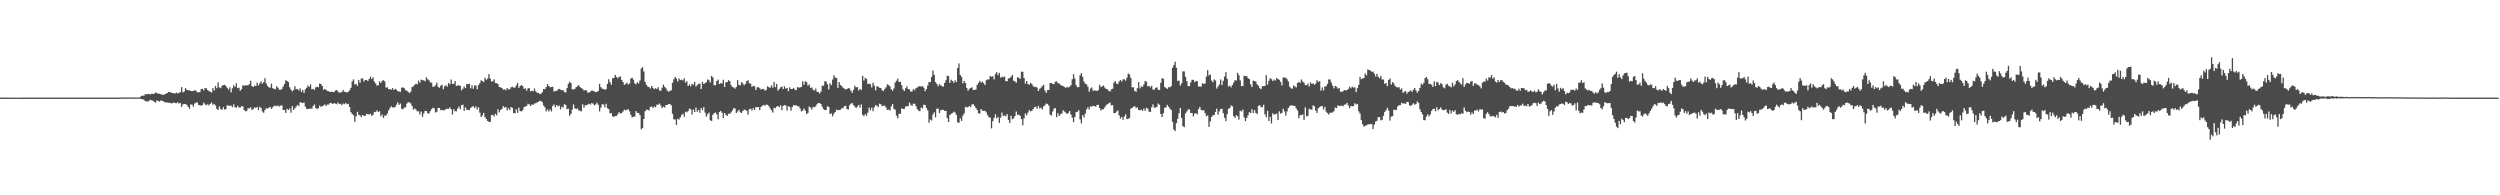 <svg xmlns="http://www.w3.org/2000/svg" width="1920" height="150"><path d="M0 74.981h1v1.000H0zM1 74.982h1v1.000H1zM2 74.980h1v1.000H2zM3 74.981h1v1.000H3zM4 74.981h1v1.000H4zM5 74.982h1v1.000H5zM6 74.976h1v1.000H6zM7 74.976h1v1.000H7zM8 74.961h1v1.000H8zM9 74.936h1v1.000H9zM10 74.998h1v1.000H10zM11 74.978h1v1.000H11zM12 74.984h1v1.000H12zM13 74.992h1v1.000H13zM14 74.990h1v1.000H14zM15 74.969h1v1.000H15zM16 74.968h1v1.000H16zM17 74.965h1v1.000H17zM18 74.971h1v1.000H18zM19 74.970h1v1.000H19zM20 74.977h1v1.000H20zM21 74.971h1v1.000H21zM22 74.968h1v1.000H22zM23 74.972h1v1.000H23zM24 74.966h1v1.000H24zM25 74.968h1v1.000H25zM26 74.962h1v1.000H26zM27 74.966h1v1.000H27zM28 74.974h1v1.000H28zM29 74.973h1v1.000H29zM30 74.974h1v1.000H30zM31 74.969h1v1.000H31zM32 74.966h1v1.000H32zM33 74.968h1v1.000H33zM34 74.966h1v1.000H34zM35 74.971h1v1.000H35zM36 74.963h1v1.000H36zM37 74.965h1v1.000H37zM38 74.965h1v1.000H38zM39 74.970h1v1.000H39zM40 74.970h1v1.000H40zM41 74.966h1v1.000H41zM42 74.966h1v1.000H42zM43 74.976h1v1.000H43zM44 74.962h1v1.000H44zM45 74.978h1v1.000H45zM46 74.968h1v1.000H46zM47 74.976h1v1.000H47zM48 74.972h1v1.000H48zM49 74.974h1v1.000H49zM50 74.980h1v1.000H50zM51 74.965h1v1.000H51zM52 74.973h1v1.000H52zM53 74.965h1v1.000H53zM54 74.970h1v1.000H54zM55 74.967h1v1.000H55zM56 74.966h1v1.000H56zM57 74.972h1v1.000H57zM58 74.969h1v1.000H58zM59 74.965h1v1.000H59zM60 74.969h1v1.000H60zM61 74.964h1v1.000H61zM62 74.967h1v1.000H62zM63 74.967h1v1.000H63zM64 74.968h1v1.000H64zM65 74.969h1v1.000H65zM66 74.974h1v1.000H66zM67 74.974h1v1.000H67zM68 74.965h1v1.000H68zM69 74.967h1v1.000H69zM70 74.967h1v1.000H70zM71 74.971h1v1.000H71zM72 74.968h1v1.000H72zM73 74.971h1v1.000H73zM74 74.969h1v1.000H74zM75 74.972h1v1.000H75zM76 74.969h1v1.000H76zM77 74.972h1v1.000H77zM78 74.967h1v1.000H78zM79 74.971h1v1.000H79zM80 74.968h1v1.000H80zM81 74.966h1v1.000H81zM82 74.971h1v1.000H82zM83 74.967h1v1.000H83zM84 74.967h1v1.000H84zM85 74.970h1v1.000H85zM86 74.969h1v1.000H86zM87 74.974h1v1.000H87zM88 74.965h1v1.000H88zM89 74.965h1v1.000H89zM90 74.969h1v1.000H90zM91 74.969h1v1.000H91zM92 74.968h1v1.000H92zM93 74.756h1v1.000H93zM94 74.870h1v1.000H94zM95 74.834h1v1.000H95zM96 74.885h1v1.000H96zM97 74.875h1v1.000H97zM98 74.818h1v1.000H98zM99 74.843h1v1.000H99zM100 74.843h1v1.000H100zM101 74.915h1v1.000H101zM102 74.831h1v1.000H102zM103 74.909h1v1.000H103zM104 74.889h1v1.000H104zM105 74.836h1v1.000H105zM106 74.954h1v1.000H106zM107 74.737h1v1.000H107zM108 73.749h1v2.459H108zM109 73.304h1v2.813H109zM110 73.551h1v3.024H110zM111 72.354h1v5.281H111zM112 72.494h1v5.320H112zM113 72.099h1v5.987H113zM114 72.153h1v5.187H114zM115 72.497h1v4.132H115zM116 71.970h1v5.070H116zM117 72.119h1v5.251H117zM118 71.941h1v6.279H118zM119 70.962h1v7.885H119zM120 71.597h1v5.514H120zM121 71.862h1v5.738H121zM122 71.996h1v6.007H122zM123 72.413h1v4.800H123zM124 72.597h1v4.794H124zM125 72.851h1v4.944H125zM126 72.447h1v6.157H126zM127 71.886h1v6.724H127zM128 71.358h1v7.429H128zM129 70.716h1v8.236H129zM130 70.764h1v8.075H130zM131 71.146h1v8.338H131zM132 71.351h1v7.831H132zM133 71.744h1v7.026H133zM134 71.754h1v7.395H134zM135 71.036h1v8.210H135zM136 71.855h1v6.688H136zM137 71.196h1v8.439H137zM138 70.801h1v8.269H138zM139 66.911h1v15.238H139zM140 70.905h1v9.251H140zM141 70.251h1v9.556H141zM142 67.675h1v12.168H142zM143 68.982h1v11.623H143zM144 69.361h1v12.700H144zM145 69.295h1v14.191H145zM146 69.893h1v10.329H146zM147 70.010h1v10.352H147zM148 69.862h1v12.080H148zM149 69.344h1v10.160H149zM150 69.623h1v9.260H150zM151 70.804h1v7.776H151zM152 70.881h1v9.701H152zM153 70.807h1v10.042H153zM154 68.456h1v12.751H154zM155 68.197h1v12.439H155zM156 69.405h1v9.413H156zM157 67.631h1v12.496H157zM158 67.838h1v13.000H158zM159 69.171h1v10.920H159zM160 69.956h1v11.045H160zM161 70.518h1v9.238H161zM162 71.006h1v7.701H162zM163 67.630h1v12.921H163zM164 69.475h1v10.327H164zM165 66.050h1v15.005H165zM166 67.761h1v15.828H166zM167 63.198h1v21.292H167zM168 66.998h1v14.729H168zM169 67.663h1v16.054H169zM170 65.863h1v18.512H170zM171 65.365h1v16.947H171zM172 65.078h1v19.107H172zM173 66.038h1v17.850H173zM174 67.421h1v13.416H174zM175 68.813h1v12.380H175zM176 67.014h1v14.255H176zM177 70.957h1v10.146H177zM178 67.809h1v14.461H178zM179 65.557h1v14.549H179zM180 66.776h1v15.604H180zM181 64.005h1v18.698H181zM182 67.684h1v13.589H182zM183 67.271h1v15.270H183zM184 69.664h1v12.957H184zM185 68.432h1v13.194H185zM186 65.532h1v16.195H186zM187 65.668h1v18.802H187zM188 65.632h1v19.890H188zM189 65.486h1v19.811H189zM190 65.530h1v17.622H190zM191 64.608h1v18.649H191zM192 61.985h1v20.454H192zM193 66.049h1v18.356H193zM194 66.819h1v16.941H194zM195 65.741h1v16.651H195zM196 66.034h1v16.920H196zM197 63.469h1v18.587H197zM198 65.608h1v18.987H198zM199 63.978h1v18.040H199zM200 62.573h1v20.367H200zM201 64.287h1v21.296H201zM202 63.090h1v23.538H202zM203 60.046h1v24.473H203zM204 64.039h1v19.034H204zM205 65.991h1v17.408H205zM206 67.083h1v15.640H206zM207 67.307h1v14.753H207zM208 64.259h1v19.390H208zM209 67.724h1v14.745H209zM210 68.246h1v13.080H210zM211 68.592h1v12.607H211zM212 66.371h1v15.232H212zM213 67.341h1v13.641H213zM214 68.910h1v12.882H214zM215 69.003h1v12.083H215zM216 68.366h1v12.620H216zM217 66.516h1v17.919H217zM218 64.473h1v20.043H218zM219 61.655h1v25.052H219zM220 62.265h1v21.352H220zM221 63.097h1v21.431H221zM222 67.024h1v16.225H222zM223 68.860h1v17.740H223zM224 70.189h1v11.318H224zM225 69.129h1v15.285H225zM226 66.201h1v16.998H226zM227 68.487h1v13.396H227zM228 68.313h1v12.246H228zM229 69.528h1v11.988H229zM230 67.881h1v10.578H230zM231 70.620h1v8.251H231zM232 69.108h1v10.057H232zM233 71.374h1v7.326H233zM234 68.680h1v13.183H234zM235 67.429h1v16.140H235zM236 65.704h1v18.052H236zM237 66.809h1v16.724H237zM238 64.822h1v18.494H238zM239 68.555h1v15.079H239zM240 68.257h1v13.132H240zM241 69.022h1v11.206H241zM242 67.096h1v15.782H242zM243 66.634h1v17.132H243zM244 67.035h1v16.020H244zM245 64.137h1v16.965H245zM246 64.560h1v17.490H246zM247 66.046h1v15.518H247zM248 68.963h1v12.078H248zM249 68.282h1v11.858H249zM250 69.027h1v12.305H250zM251 69.913h1v10.382H251zM252 70.054h1v10.218H252zM253 70.643h1v8.349H253zM254 70.436h1v8.815H254zM255 70.552h1v9.364H255zM256 70.807h1v8.371H256zM257 69.599h1v9.951H257zM258 69.162h1v10.902H258zM259 70.071h1v8.657H259zM260 71.224h1v8.791H260zM261 70.983h1v8.684H261zM262 70.742h1v10.050H262zM263 69.120h1v10.414H263zM264 70.432h1v9.669H264zM265 70.646h1v8.373H265zM266 71.112h1v8.938H266zM267 70.382h1v9.408H267zM268 69.434h1v12.765H268zM269 67.446h1v18.722H269zM270 62.529h1v24.986H270zM271 60.963h1v27.496H271zM272 64.850h1v28.667H272zM273 64.481h1v24.885H273zM274 65.925h1v19.919H274zM275 61.496h1v26.601H275zM276 63.528h1v25.079H276zM277 60.360h1v29.535H277zM278 60.149h1v28.172H278zM279 62.508h1v26.426H279zM280 61.422h1v27.737H280zM281 61.370h1v26.022H281zM282 62.284h1v25.466H282zM283 60.611h1v27.292H283zM284 58.898h1v28.512H284zM285 60.597h1v28.412H285zM286 59.466h1v28.684H286zM287 62.647h1v23.199H287zM288 64.078h1v21.985H288zM289 65.730h1v18.991H289zM290 65.410h1v20.581H290zM291 62.456h1v22.992H291zM292 63.763h1v25.628H292zM293 62.054h1v25.931H293zM294 61.576h1v28.980H294zM295 62.465h1v26.355H295zM296 67.312h1v21.491H296zM297 66.975h1v20.251H297zM298 68.495h1v16.287H298zM299 68.405h1v14.664H299zM300 68.924h1v12.718H300zM301 67.638h1v14.866H301zM302 69.190h1v13.396H302zM303 68.187h1v14.007H303zM304 68.846h1v11.531H304zM305 70.075h1v8.517H305zM306 70.209h1v10.352H306zM307 70.574h1v8.935H307zM308 67.354h1v16.213H308zM309 67.109h1v16.782H309zM310 67.704h1v14.818H310zM311 69.259h1v13.293H311zM312 69.634h1v9.945H312zM313 70.597h1v7.786H313zM314 71.545h1v7.171H314zM315 70.344h1v9.106H315zM316 66.847h1v14.608H316zM317 66.227h1v17.934H317zM318 65.071h1v18.224H318zM319 64.192h1v19.978H319zM320 64.839h1v20.698H320zM321 61.893h1v23.535H321zM322 63.475h1v24.481H322zM323 61.115h1v24.588H323zM324 61.576h1v28.192H324zM325 61.694h1v25.373H325zM326 62.400h1v22.757H326zM327 59.394h1v25.862H327zM328 60.945h1v26.040H328zM329 61.688h1v25.578H329zM330 63.280h1v22.063H330zM331 63.453h1v20.332H331zM332 66.670h1v16.064H332zM333 66.472h1v16.799H333zM334 65.431h1v21.006H334zM335 63.429h1v22.366H335zM336 66.706h1v16.196H336zM337 67.377h1v15.554H337zM338 65.892h1v18.803H338zM339 65.109h1v19.313H339zM340 68.500h1v16.347H340zM341 66.231h1v18.277H341zM342 65.433h1v18.395H342zM343 66.566h1v16.893H343zM344 63.700h1v19.985H344zM345 64.755h1v17.681H345zM346 61.077h1v22.853H346zM347 64.427h1v23.476H347zM348 64.348h1v19.591H348zM349 62.247h1v23.216H349zM350 66.025h1v19.473H350zM351 65.598h1v17.832H351zM352 65.544h1v16.197H352zM353 65.924h1v17.920H353zM354 69.316h1v11.547H354zM355 68.135h1v12.254H355zM356 66.462h1v18.660H356zM357 67.677h1v14.806H357zM358 64.597h1v19.732H358zM359 64.627h1v19.775H359zM360 64.326h1v20.323H360zM361 67.814h1v15.094H361zM362 65.536h1v16.503H362zM363 68.124h1v13.370H363zM364 65.566h1v17.470H364zM365 65.765h1v15.958H365zM366 68.573h1v15.555H366zM367 65.287h1v17.078H367zM368 63.961h1v22.593H368zM369 61.672h1v28.201H369zM370 62.275h1v26.426H370zM371 63.041h1v23.621H371zM372 59.711h1v30.207H372zM373 61.245h1v30.171H373zM374 60.369h1v32.508H374zM375 56.944h1v36.592H375zM376 60.304h1v33.428H376zM377 62.691h1v25.777H377zM378 62.356h1v25.870H378zM379 60.928h1v28.595H379zM380 63.743h1v23.648H380zM381 63.857h1v24.722H381zM382 64.603h1v19.325H382zM383 66.828h1v19.485H383zM384 67.087h1v17.418H384zM385 67.625h1v16.037H385zM386 68.793h1v12.786H386zM387 68.489h1v14.157H387zM388 69.329h1v12.808H388zM389 67.589h1v17.209H389zM390 68.657h1v14.445H390zM391 68.530h1v15.994H391zM392 67.064h1v15.101H392zM393 66.621h1v16.259H393zM394 67.318h1v19.554H394zM395 67.294h1v19.762H395zM396 65.622h1v18.293H396zM397 63.625h1v23.071H397zM398 67.471h1v15.224H398zM399 66.052h1v19.324H399zM400 65.320h1v20.307H400zM401 66.137h1v18.557H401zM402 68.254h1v14.113H402zM403 67.842h1v13.919H403zM404 69.557h1v11.837H404zM405 67.823h1v11.842H405zM406 67.679h1v12.510H406zM407 70.146h1v11.371H407zM408 69.697h1v10.409H408zM409 70.083h1v10.524H409zM410 67.934h1v11.601H410zM411 70.108h1v9.190H411zM412 71.245h1v7.472H412zM413 71.363h1v6.808H413zM414 72.193h1v5.273H414zM415 71.964h1v5.697H415zM416 70.794h1v7.681H416zM417 68.310h1v12.814H417zM418 68.492h1v13.867H418zM419 66.941h1v18.624H419zM420 64.632h1v19.425H420zM421 66.035h1v19.575H421zM422 67.030h1v17.014H422zM423 66.798h1v18.822H423zM424 66.621h1v14.743H424zM425 70.359h1v9.848H425zM426 69.731h1v12.607H426zM427 69.950h1v10.734H427zM428 68.725h1v12.924H428zM429 68.250h1v12.811H429zM430 68.883h1v15.113H430zM431 69.286h1v12.642H431zM432 69.198h1v13.441H432zM433 70.625h1v9.367H433zM434 71.061h1v9.607H434zM435 67.657h1v16.148H435zM436 64.321h1v19.158H436zM437 62.743h1v26.210H437zM438 63.856h1v23.525H438zM439 68.522h1v15.641H439zM440 68.771h1v11.465H440zM441 68.193h1v14.970H441zM442 66.908h1v16.925H442zM443 66.195h1v17.014H443zM444 65.308h1v19.550H444zM445 66.865h1v18.105H445zM446 67.610h1v17.955H446zM447 68.284h1v11.792H447zM448 69.587h1v13.039H448zM449 69.060h1v11.795H449zM450 69.535h1v11.297H450zM451 71.238h1v8.966H451zM452 70.962h1v8.694H452zM453 70.282h1v10.059H453zM454 69.526h1v9.591H454zM455 69.647h1v10.037H455zM456 70.295h1v10.578H456zM457 70.765h1v9.427H457zM458 70.508h1v8.381H458zM459 69.848h1v10.648H459zM460 64.337h1v21.286H460zM461 66.927h1v15.757H461zM462 68.030h1v11.971H462zM463 68.378h1v11.909H463zM464 68.840h1v13.601H464zM465 68.563h1v11.090H465zM466 64.461h1v18.646H466zM467 60.835h1v22.928H467zM468 63.131h1v24.073H468zM469 65.029h1v21.686H469zM470 60.139h1v29.262H470zM471 59.810h1v29.983H471zM472 57.550h1v31.547H472zM473 59.127h1v29.909H473zM474 60.145h1v27.519H474zM475 58.891h1v27.301H475zM476 58.839h1v28.319H476zM477 61.433h1v25.502H477zM478 63.030h1v22.632H478zM479 65.114h1v19.111H479zM480 64.552h1v20.227H480zM481 63.462h1v20.778H481zM482 64.927h1v18.977H482zM483 64.112h1v21.371H483zM484 60.282h1v27.975H484zM485 59.651h1v30.511H485zM486 61.110h1v28.510H486zM487 63.977h1v25.513H487zM488 64.749h1v20.624H488zM489 63.151h1v23.552H489zM490 64.100h1v22.660H490zM491 61.792h1v26.608H491zM492 52.649h1v46.656H492zM493 51.620h1v46.755H493zM494 54.912h1v36.489H494zM495 62.959h1v22.493H495zM496 65.165h1v18.999H496zM497 66.447h1v17.882H497zM498 66.876h1v17.939H498zM499 67.923h1v14.218H499zM500 65.991h1v15.808H500zM501 67.455h1v15.624H501zM502 68.494h1v13.237H502zM503 67.715h1v14.732H503zM504 68.342h1v11.967H504zM505 66.966h1v13.498H505zM506 69.491h1v10.047H506zM507 69.679h1v11.356H507zM508 67.356h1v15.690H508zM509 64.989h1v16.932H509zM510 66.680h1v15.837H510zM511 67.907h1v12.698H511zM512 69.511h1v11.118H512zM513 70.579h1v9.285H513zM514 69.715h1v10.075H514zM515 69.371h1v11.524H515zM516 63.536h1v23.908H516zM517 60.863h1v30.764H517zM518 59.158h1v32.615H518zM519 60.373h1v35.525H519zM520 62.621h1v28.496H520zM521 60.185h1v31.662H521zM522 61.485h1v28.649H522zM523 61.155h1v27.038H523zM524 61.735h1v25.630H524zM525 60.182h1v29.509H525zM526 63.410h1v22.407H526zM527 62.347h1v23.992H527zM528 66.025h1v19.283H528zM529 64.758h1v18.626H529zM530 66.265h1v17.718H530zM531 64.319h1v23.624H531zM532 65.130h1v18.969H532zM533 62.929h1v23.160H533zM534 66.472h1v16.148H534zM535 65.378h1v20.413H535zM536 64.371h1v20.002H536zM537 64.182h1v22.442H537zM538 68.366h1v14.601H538zM539 62.907h1v21.581H539zM540 64.532h1v17.748H540zM541 63.896h1v22.589H541zM542 63.061h1v26.563H542zM543 60.967h1v26.776H543zM544 61.654h1v24.814H544zM545 63.370h1v28.985H545zM546 58.317h1v34.615H546zM547 59.453h1v28.662H547zM548 65.476h1v21.487H548zM549 65.423h1v20.957H549zM550 62.238h1v25.619H550zM551 61.110h1v30.499H551zM552 64.556h1v21.565H552zM553 63.933h1v21.239H553zM554 64.026h1v22.529H554zM555 61.258h1v29.305H555zM556 66.768h1v20.010H556zM557 63.126h1v25.085H557zM558 63.081h1v26.031H558zM559 61.558h1v25.769H559zM560 62.340h1v25.061H560zM561 65.427h1v20.918H561zM562 66.765h1v18.122H562zM563 67.151h1v15.908H563zM564 68.065h1v15.265H564zM565 66.762h1v20.035H565zM566 61.530h1v24.110H566zM567 65.249h1v19.109H567zM568 65.521h1v20.720H568zM569 63.126h1v23.643H569zM570 64.026h1v21.204H570zM571 65.465h1v18.690H571zM572 64.419h1v20.010H572zM573 62.316h1v22.784H573zM574 61.667h1v26.293H574zM575 63.891h1v19.952H575zM576 64.281h1v19.244H576zM577 66.691h1v18.210H577zM578 65.827h1v17.252H578zM579 66.259h1v18.187H579zM580 69.130h1v13.158H580zM581 67.103h1v15.267H581zM582 66.940h1v15.225H582zM583 67.767h1v16.852H583zM584 68.774h1v13.332H584zM585 68.324h1v12.901H585zM586 68.309h1v12.222H586zM587 69.705h1v11.554H587zM588 68.994h1v11.268H588zM589 66.328h1v14.219H589zM590 66.945h1v14.595H590zM591 67.406h1v15.828H591zM592 65.583h1v19.094H592zM593 67.288h1v19.162H593zM594 63.001h1v19.756H594zM595 66.911h1v16.245H595zM596 64.478h1v17.431H596zM597 69.609h1v11.783H597zM598 68.336h1v13.965H598zM599 67.074h1v13.841H599zM600 66.470h1v18.094H600zM601 68.414h1v12.942H601zM602 66.310h1v14.313H602zM603 68.022h1v13.065H603zM604 67.562h1v17.348H604zM605 69.974h1v11.577H605zM606 67.084h1v15.054H606zM607 68.327h1v16.710H607zM608 68.364h1v13.860H608zM609 67.472h1v13.202H609zM610 68.823h1v12.151H610zM611 69.206h1v11.628H611zM612 66.854h1v14.690H612zM613 67.387h1v14.317H613zM614 67.031h1v16.322H614zM615 66.799h1v18.788H615zM616 62.444h1v22.501H616zM617 65.090h1v18.281H617zM618 62.414h1v22.602H618zM619 63.030h1v24.635H619zM620 65.767h1v20.910H620zM621 64.848h1v16.918H621zM622 67.424h1v15.213H622zM623 67.124h1v17.035H623zM624 68.927h1v13.222H624zM625 69.504h1v12.947H625zM626 68.028h1v13.563H626zM627 70.446h1v9.593H627zM628 70.658h1v8.415H628zM629 71.815h1v7.356H629zM630 70.266h1v9.645H630zM631 65.880h1v16.163H631zM632 65.799h1v18.016H632zM633 62.381h1v22.180H633zM634 62.656h1v21.830H634zM635 64.689h1v16.965H635zM636 68.742h1v13.394H636zM637 63.908h1v23.654H637zM638 65.383h1v21.688H638zM639 61.083h1v28.270H639zM640 57.830h1v29.443H640zM641 59.539h1v26.444H641zM642 60.028h1v24.189H642zM643 67.474h1v17.192H643zM644 63.027h1v21.468H644zM645 65.214h1v19.066H645zM646 66.130h1v16.973H646zM647 67.365h1v15.754H647zM648 68.036h1v13.579H648zM649 68.678h1v12.564H649zM650 68.355h1v15.390H650zM651 67.635h1v16.552H651zM652 68.010h1v12.870H652zM653 69.642h1v10.050H653zM654 71.280h1v7.757H654zM655 69.027h1v11.665H655zM656 65.915h1v15.965H656zM657 67.137h1v15.911H657zM658 66.922h1v14.902H658zM659 69.479h1v11.117H659zM660 68.258h1v14.424H660zM661 69.058h1v11.124H661zM662 58.180h1v29.983H662zM663 61.842h1v27.387H663zM664 59.768h1v27.884H664zM665 60.626h1v28.306H665zM666 64.585h1v21.901H666zM667 64.213h1v18.421H667zM668 64.783h1v19.924H668zM669 67.192h1v15.487H669zM670 63.549h1v21.858H670zM671 65.741h1v16.625H671zM672 69.366h1v11.264H672zM673 66.226h1v15.015H673zM674 66.547h1v15.719H674zM675 67.436h1v12.173H675zM676 67.611h1v12.525H676zM677 69.293h1v12.280H677zM678 70.005h1v11.152H678zM679 68.245h1v12.972H679zM680 67.059h1v15.512H680zM681 64.749h1v19.722H681zM682 65.352h1v18.789H682zM683 66.317h1v18.615H683zM684 68.566h1v13.201H684zM685 69.691h1v10.235H685zM686 67.929h1v15.578H686zM687 63.429h1v20.875H687zM688 61.981h1v26.846H688zM689 60.328h1v30.485H689zM690 62.969h1v24.440H690zM691 62.876h1v24.494H691zM692 65.398h1v17.838H692zM693 68.561h1v15.127H693zM694 69.888h1v13.767H694zM695 67.782h1v14.101H695zM696 66.342h1v15.242H696zM697 68.380h1v13.078H697zM698 68.726h1v10.134H698zM699 70.376h1v10.122H699zM700 70.172h1v11.200H700zM701 68.422h1v11.143H701zM702 69.304h1v10.408H702zM703 67.739h1v13.811H703zM704 67.106h1v16.737H704zM705 66.357h1v18.600H705zM706 66.138h1v19.269H706zM707 66.632h1v15.930H707zM708 66.064h1v17.179H708zM709 67.328h1v13.037H709zM710 70.039h1v10.627H710zM711 68.396h1v14.534H711zM712 65.581h1v19.152H712zM713 62.927h1v31.345H713zM714 63.088h1v28.739H714zM715 59.052h1v33.511H715zM716 54.151h1v33.798H716zM717 57.427h1v28.816H717zM718 63.023h1v27.116H718zM719 64.365h1v19.200H719zM720 66.183h1v17.145H720zM721 64.707h1v22.179H721zM722 65.507h1v19.243H722zM723 66.228h1v18.102H723zM724 66.508h1v17.880H724zM725 63.668h1v21.534H725zM726 61.568h1v23.583H726zM727 58.105h1v32.598H727zM728 58.473h1v35.225H728zM729 63.677h1v24.703H729zM730 61.201h1v26.186H730zM731 62.133h1v24.765H731zM732 63.576h1v22.182H732zM733 61.766h1v24.648H733zM734 63.064h1v25.195H734zM735 52.273h1v41.742H735zM736 48.737h1v45.558H736zM737 57.625h1v33.236H737zM738 58.961h1v33.915H738zM739 64.046h1v24.731H739zM740 62.144h1v24.970H740zM741 63.761h1v18.281H741zM742 67.492h1v15.035H742zM743 69.631h1v12.617H743zM744 68.187h1v13.208H744zM745 67.529h1v14.758H745zM746 67.018h1v13.158H746zM747 69.075h1v10.926H747zM748 69.005h1v12.418H748zM749 68.722h1v14.261H749zM750 65.082h1v19.315H750zM751 63.587h1v23.446H751zM752 62.044h1v25.216H752zM753 63.486h1v20.278H753zM754 62.654h1v22.368H754zM755 63.792h1v21.375H755zM756 65.334h1v19.755H756zM757 61.618h1v24.683H757zM758 61.054h1v27.397H758zM759 60.997h1v29.040H759zM760 58.295h1v32.025H760zM761 59.002h1v39.628H761zM762 58.511h1v34.565H762zM763 61.002h1v29.457H763zM764 56.756h1v31.062H764zM765 55.337h1v35.653H765zM766 57.774h1v32.035H766zM767 55.926h1v38.457H767zM768 59.646h1v30.793H768zM769 58.886h1v27.617H769zM770 59.282h1v29.845H770zM771 58.773h1v29.832H771zM772 62.326h1v26.972H772zM773 62.369h1v25.302H773zM774 60.233h1v31.896H774zM775 60.028h1v34.475H775zM776 58.925h1v29.964H776zM777 57.564h1v34.047H777zM778 61.935h1v28.960H778zM779 62.535h1v26.569H779zM780 63.520h1v22.156H780zM781 59.365h1v28.910H781zM782 59.684h1v28.273H782zM783 60.576h1v28.410H783zM784 55.021h1v36.494H784zM785 55.168h1v41.049H785zM786 59.904h1v30.931H786zM787 64.187h1v23.018H787zM788 62.193h1v26.332H788zM789 64.541h1v21.950H789zM790 65.097h1v19.463H790zM791 63.587h1v21.933H791zM792 64.500h1v20.670H792zM793 66.164h1v17.584H793zM794 66.897h1v15.493H794zM795 66.583h1v15.368H795zM796 67.253h1v16.275H796zM797 69.876h1v11.443H797zM798 68.196h1v15.029H798zM799 67.379h1v15.299H799zM800 66.135h1v17.941H800zM801 65.129h1v16.635H801zM802 69.553h1v11.331H802zM803 71.316h1v8.177H803zM804 69.254h1v10.560H804zM805 69.082h1v12.053H805zM806 63.783h1v24.223H806zM807 63.677h1v25.127H807zM808 64.533h1v21.122H808zM809 64.610h1v18.921H809zM810 62.734h1v20.206H810zM811 62.501h1v27.511H811zM812 63.900h1v23.023H812zM813 64.162h1v24.921H813zM814 65.081h1v22.680H814zM815 65.775h1v21.442H815zM816 66.097h1v18.522H816zM817 66.709h1v18.997H817zM818 67.519h1v18.960H818zM819 66.615h1v20.995H819zM820 67.236h1v19.519H820zM821 66.522h1v18.759H821zM822 65.441h1v22.548H822zM823 60.876h1v29.515H823zM824 56.971h1v36.840H824zM825 60.386h1v29.453H825zM826 65.440h1v20.677H826zM827 67.019h1v18.853H827zM828 66.875h1v17.726H828zM829 57.866h1v33.840H829zM830 56.144h1v38.607H830zM831 58.984h1v29.514H831zM832 62.617h1v27.628H832zM833 64.242h1v23.089H833zM834 64.825h1v19.234H834zM835 66.538h1v15.837H835zM836 70.400h1v13.699H836zM837 68.028h1v13.709H837zM838 67.133h1v14.811H838zM839 69.624h1v11.641H839zM840 69.402h1v12.053H840zM841 69.565h1v12.411H841zM842 69.901h1v10.783H842zM843 69.235h1v11.201H843zM844 65.091h1v17.891H844zM845 66.930h1v17.890H845zM846 66.281h1v17.704H846zM847 65.661h1v18.260H847zM848 67.261h1v15.155H848zM849 68.284h1v12.593H849zM850 68.625h1v11.324H850zM851 69.699h1v9.747H851zM852 70.310h1v8.394H852zM853 68.660h1v12.273H853zM854 68.128h1v12.596H854zM855 63.509h1v23.334H855zM856 62.283h1v24.503H856zM857 64.211h1v21.536H857zM858 64.624h1v20.166H858zM859 62.612h1v25.952H859zM860 61.434h1v29.635H860zM861 62.652h1v27.143H861zM862 60.867h1v31.203H862zM863 60.918h1v28.622H863zM864 61.972h1v25.864H864zM865 59.667h1v31.849H865zM866 56.360h1v34.954H866zM867 57.243h1v33.305H867zM868 59.977h1v23.497H868zM869 67.073h1v15.795H869zM870 67.044h1v14.952H870zM871 69.796h1v11.784H871zM872 70.480h1v12.605H872zM873 67.732h1v14.673H873zM874 63.020h1v21.432H874zM875 67.889h1v16.788H875zM876 66.343h1v17.902H876zM877 66.702h1v18.378H877zM878 64.868h1v18.504H878zM879 62.180h1v22.979H879zM880 62.832h1v19.944H880zM881 66.338h1v17.172H881zM882 65.938h1v19.796H882zM883 67.146h1v18.872H883zM884 65.913h1v16.496H884zM885 68.734h1v11.466H885zM886 68.924h1v13.879H886zM887 67.515h1v14.965H887zM888 67.022h1v15.096H888zM889 68.807h1v10.728H889zM890 69.133h1v11.365H890zM891 63.603h1v23.943H891zM892 60.074h1v29.815H892zM893 60.471h1v26.575H893zM894 66.786h1v15.939H894zM895 67.478h1v15.006H895zM896 68.293h1v12.229H896zM897 66.993h1v14.959H897zM898 67.005h1v16.340H898zM899 66.211h1v18.279H899zM900 52.107h1v41.393H900zM901 50.042h1v49.340H901zM902 47.431h1v53.253H902zM903 52.041h1v42.459H903zM904 62.329h1v28.948H904zM905 61.840h1v25.150H905zM906 65.691h1v17.177H906zM907 63.974h1v26.543H907zM908 54.815h1v42.135H908zM909 54.825h1v42.820H909zM910 58.980h1v28.159H910zM911 62.372h1v23.291H911zM912 66.040h1v18.149H912zM913 66.192h1v17.849H913zM914 63.281h1v23.513H914zM915 61.291h1v25.464H915zM916 61.284h1v28.155H916zM917 63.085h1v24.194H917zM918 62.122h1v24.775H918zM919 62.393h1v25.475H919zM920 66.391h1v17.410H920zM921 66.440h1v15.661H921zM922 66.530h1v17.919H922zM923 63.893h1v20.956H923zM924 64.551h1v20.094H924zM925 64.035h1v22.825H925zM926 58.803h1v30.438H926zM927 53.874h1v34.754H927zM928 57.955h1v39.482H928zM929 57.207h1v36.063H929zM930 61.807h1v28.043H930zM931 63.254h1v25.232H931zM932 60.965h1v27.499H932zM933 61.801h1v24.126H933zM934 67.977h1v15.502H934zM935 66.355h1v21.786H935zM936 64.864h1v20.594H936zM937 61.046h1v22.596H937zM938 65.329h1v18.226H938zM939 62.060h1v24.806H939zM940 58.827h1v31.586H940zM941 55.424h1v37.598H941zM942 60.609h1v27.111H942zM943 66.514h1v17.058H943zM944 65.662h1v17.371H944zM945 67.051h1v14.006H945zM946 65.396h1v16.269H946zM947 63.356h1v25.822H947zM948 61.560h1v29.035H948zM949 61.849h1v26.698H949zM950 55.916h1v33.373H950zM951 57.805h1v34.069H951zM952 61.679h1v23.326H952zM953 66.058h1v19.556H953zM954 66.095h1v18.062H954zM955 58.124h1v32.019H955zM956 58.469h1v34.540H956zM957 58.402h1v32.206H957zM958 60.017h1v28.589H958zM959 60.717h1v25.452H959zM960 64.691h1v22.152H960zM961 66.823h1v17.043H961zM962 61.851h1v24.937H962zM963 62.243h1v22.299H963zM964 62.609h1v24.125H964zM965 64.761h1v22.849H965zM966 65.828h1v15.571H966zM967 67.641h1v13.124H967zM968 68.484h1v13.712H968zM969 66.304h1v16.102H969zM970 66.116h1v14.365H970zM971 66.064h1v21.778H971zM972 57.728h1v32.346H972zM973 64.988h1v20.138H973zM974 62.065h1v30.832H974zM975 60.055h1v29.678H975zM976 60.816h1v33.974H976zM977 62.259h1v24.762H977zM978 61.057h1v26.998H978zM979 61.871h1v25.770H979zM980 59.840h1v27.474H980zM981 60.755h1v31.471H981zM982 61.304h1v24.198H982zM983 62.887h1v24.434H983zM984 65.540h1v21.208H984zM985 59.553h1v24.027H985zM986 59.585h1v25.989H986zM987 59.716h1v29.079H987zM988 60.890h1v24.661H988zM989 62.582h1v20.374H989zM990 66.573h1v14.999H990zM991 67.846h1v12.940H991zM992 68.072h1v12.936H992zM993 65.657h1v15.587H993zM994 66.406h1v15.056H994zM995 67.191h1v16.064H995zM996 63.729h1v21.156H996zM997 62.875h1v27.996H997zM998 63.622h1v24.885H998zM999 61.035h1v27.444H999zM1000 62.598h1v25.272H1000zM1001 63.429h1v28.634H1001zM1002 65.317h1v17.134H1002zM1003 65.559h1v23.847H1003zM1004 64.160h1v24.700H1004zM1005 66.388h1v17.157H1005zM1006 63.293h1v20.801H1006zM1007 64.529h1v19.704H1007zM1008 63.970h1v16.879H1008zM1009 65.073h1v16.654H1009zM1010 64.177h1v20.693H1010zM1011 61.606h1v25.131H1011zM1012 62.855h1v20.199H1012zM1013 62.339h1v19.876H1013zM1014 69.613h1v11.904H1014zM1015 67.181h1v14.315H1015zM1016 69.463h1v14.681H1016zM1017 66.469h1v15.587H1017zM1018 66.220h1v19.527H1018zM1019 64.403h1v22.529H1019zM1020 61.052h1v26.919H1020zM1021 61.006h1v25.523H1021zM1022 63.449h1v23.174H1022zM1023 65.791h1v20.486H1023zM1024 67.836h1v17.530H1024zM1025 66.019h1v16.588H1025zM1026 66.566h1v16.407H1026zM1027 68.170h1v12.708H1027zM1028 67.469h1v14.065H1028zM1029 70.348h1v10.918H1029zM1030 70.564h1v10.562H1030zM1031 70.025h1v11.610H1031zM1032 69.049h1v11.286H1032zM1033 69.527h1v10.698H1033zM1034 69.143h1v9.880H1034zM1035 68.251h1v12.728H1035zM1036 66.680h1v16.423H1036zM1037 67.844h1v13.538H1037zM1038 66.398h1v15.193H1038zM1039 67.358h1v14.154H1039zM1040 66.929h1v12.380H1040zM1041 70.688h1v9.646H1041zM1042 67.758h1v11.999H1042zM1043 65.189h1v20.362H1043zM1044 59.033h1v28.167H1044zM1045 60.819h1v31.456H1045zM1046 60.285h1v35.200H1046zM1047 59.980h1v37.365H1047zM1048 56.399h1v40.131H1048zM1049 57.915h1v38.387H1049zM1050 53.348h1v42.265H1050zM1051 53.751h1v41.612H1051zM1052 54.290h1v41.040H1052zM1053 55.101h1v40.176H1053zM1054 54.991h1v44.095H1054zM1055 56.565h1v39.141H1055zM1056 58.658h1v34.665H1056zM1057 56.682h1v36.099H1057zM1058 58.958h1v31.010H1058zM1059 60.033h1v29.852H1059zM1060 58.190h1v34.272H1060zM1061 61.009h1v31.065H1061zM1062 61.069h1v27.853H1062zM1063 64.426h1v21.477H1063zM1064 63.729h1v20.948H1064zM1065 66.153h1v16.661H1065zM1066 61.354h1v23.587H1066zM1067 60.191h1v32.451H1067zM1068 64.992h1v24.491H1068zM1069 63.071h1v26.189H1069zM1070 64.055h1v20.181H1070zM1071 66.000h1v18.587H1071zM1072 66.921h1v17.345H1072zM1073 67.162h1v14.449H1073zM1074 66.951h1v13.770H1074zM1075 68.808h1v11.940H1075zM1076 67.906h1v10.998H1076zM1077 71.312h1v8.255H1077zM1078 70.340h1v9.033H1078zM1079 70.028h1v9.767H1079zM1080 71.949h1v6.279H1080zM1081 70.602h1v7.771H1081zM1082 70.141h1v10.736H1082zM1083 69.371h1v12.043H1083zM1084 70.578h1v9.861H1084zM1085 68.922h1v10.378H1085zM1086 67.574h1v12.879H1086zM1087 69.491h1v10.334H1087zM1088 71.214h1v6.735H1088zM1089 69.814h1v9.132H1089zM1090 67.518h1v16.344H1090zM1091 64.200h1v21.812H1091zM1092 65.131h1v22.682H1092zM1093 63.527h1v28.711H1093zM1094 59.943h1v32.428H1094zM1095 59.152h1v30.349H1095zM1096 60.852h1v26.950H1096zM1097 64.461h1v24.984H1097zM1098 64.463h1v23.473H1098zM1099 65.074h1v20.095H1099zM1100 66.776h1v16.970H1100zM1101 62.490h1v21.035H1101zM1102 66.171h1v19.212H1102zM1103 62.755h1v19.629H1103zM1104 63.464h1v21.186H1104zM1105 65.389h1v18.370H1105zM1106 63.808h1v18.746H1106zM1107 64.721h1v19.492H1107zM1108 67.077h1v17.603H1108zM1109 67.847h1v16.679H1109zM1110 65.043h1v18.813H1110zM1111 64.309h1v22.179H1111zM1112 65.856h1v21.640H1112zM1113 66.287h1v18.143H1113zM1114 67.104h1v20.019H1114zM1115 63.423h1v21.570H1115zM1116 66.324h1v19.595H1116zM1117 64.851h1v19.800H1117zM1118 62.186h1v25.646H1118zM1119 61.496h1v26.625H1119zM1120 62.828h1v24.646H1120zM1121 64.025h1v23.900H1121zM1122 64.896h1v21.991H1122zM1123 59.990h1v27.462H1123zM1124 66.716h1v15.813H1124zM1125 64.817h1v20.334H1125zM1126 63.642h1v22.529H1126zM1127 63.749h1v21.942H1127zM1128 64.405h1v21.591H1128zM1129 62.700h1v25.373H1129zM1130 62.155h1v24.192H1130zM1131 65.919h1v21.679H1131zM1132 63.989h1v20.930H1132zM1133 64.100h1v20.787H1133zM1134 64.956h1v19.215H1134zM1135 65.423h1v20.173H1135zM1136 66.243h1v17.705H1136zM1137 67.910h1v16.211H1137zM1138 63.527h1v20.519H1138zM1139 62.656h1v28.098H1139zM1140 62.659h1v28.492H1140zM1141 60.302h1v27.072H1141zM1142 61.860h1v24.309H1142zM1143 59.322h1v28.337H1143zM1144 59.696h1v29.649H1144zM1145 57.623h1v31.707H1145zM1146 60.419h1v28.543H1146zM1147 59.391h1v30.044H1147zM1148 62.615h1v27.474H1148zM1149 63.393h1v24.785H1149zM1150 61.450h1v28.987H1150zM1151 62.984h1v23.065H1151zM1152 61.570h1v24.104H1152zM1153 61.583h1v24.864H1153zM1154 62.840h1v23.186H1154zM1155 63.581h1v23.655H1155zM1156 64.900h1v21.875H1156zM1157 65.169h1v19.539H1157zM1158 65.623h1v17.870H1158zM1159 66.804h1v14.801H1159zM1160 67.904h1v13.501H1160zM1161 67.588h1v13.890H1161zM1162 68.215h1v13.407H1162zM1163 68.148h1v13.765H1163zM1164 69.450h1v12.574H1164zM1165 69.678h1v10.886H1165zM1166 68.098h1v13.757H1166zM1167 69.679h1v11.304H1167zM1168 67.542h1v13.296H1168zM1169 67.663h1v11.960H1169zM1170 67.765h1v13.721H1170zM1171 69.255h1v11.796H1171zM1172 68.976h1v12.669H1172zM1173 70.486h1v9.403H1173zM1174 70.225h1v11.541H1174zM1175 69.400h1v12.110H1175zM1176 70.229h1v10.540H1176zM1177 70.621h1v8.688H1177zM1178 69.579h1v9.335H1178zM1179 70.885h1v8.371H1179zM1180 70.444h1v10.906H1180zM1181 68.594h1v10.220H1181zM1182 70.006h1v9.960H1182zM1183 70.643h1v8.909H1183zM1184 72.480h1v5.693H1184zM1185 70.838h1v6.526H1185zM1186 69.566h1v8.309H1186zM1187 69.371h1v11.370H1187zM1188 64.267h1v19.353H1188zM1189 63.870h1v25.111H1189zM1190 64.365h1v21.112H1190zM1191 65.833h1v18.719H1191zM1192 66.489h1v21.693H1192zM1193 65.032h1v20.604H1193zM1194 69.305h1v13.472H1194zM1195 64.421h1v17.187H1195zM1196 67.905h1v13.920H1196zM1197 70.422h1v9.873H1197zM1198 67.437h1v12.507H1198zM1199 68.481h1v11.005H1199zM1200 67.741h1v11.990H1200zM1201 69.944h1v10.744H1201zM1202 72.434h1v5.712H1202zM1203 71.237h1v7.267H1203zM1204 71.594h1v8.285H1204zM1205 71.037h1v7.951H1205zM1206 69.021h1v10.445H1206zM1207 68.864h1v12.316H1207zM1208 68.945h1v11.676H1208zM1209 69.634h1v9.729H1209zM1210 67.933h1v16.808H1210zM1211 69.050h1v9.744H1211zM1212 63.541h1v21.540H1212zM1213 63.433h1v23.550H1213zM1214 61.637h1v24.829H1214zM1215 63.835h1v22.846H1215zM1216 63.091h1v21.033H1216zM1217 67.938h1v13.457H1217zM1218 68.784h1v12.760H1218zM1219 69.548h1v11.058H1219zM1220 68.948h1v11.946H1220zM1221 69.945h1v10.866H1221zM1222 69.767h1v11.336H1222zM1223 71.120h1v7.783H1223zM1224 71.861h1v6.838H1224zM1225 70.833h1v7.866H1225zM1226 71.761h1v7.223H1226zM1227 70.935h1v8.232H1227zM1228 69.006h1v11.115H1228zM1229 67.734h1v15.265H1229zM1230 64.081h1v19.911H1230zM1231 67.320h1v14.349H1231zM1232 70.821h1v7.708H1232zM1233 71.485h1v7.457H1233zM1234 70.614h1v8.742H1234zM1235 70.773h1v8.422H1235zM1236 69.910h1v9.277H1236zM1237 64.556h1v18.471H1237zM1238 58.977h1v29.564H1238zM1239 57.590h1v33.753H1239zM1240 56.681h1v37.588H1240zM1241 55.043h1v42.199H1241zM1242 59.684h1v38.740H1242zM1243 57.035h1v35.830H1243zM1244 59.359h1v36.025H1244zM1245 60.698h1v30.493H1245zM1246 57.910h1v34.216H1246zM1247 56.378h1v37.506H1247zM1248 56.031h1v34.491H1248zM1249 55.883h1v34.660H1249zM1250 58.618h1v32.853H1250zM1251 62.685h1v28.034H1251zM1252 62.122h1v26.880H1252zM1253 62.486h1v26.709H1253zM1254 58.973h1v33.969H1254zM1255 58.371h1v35.844H1255zM1256 61.592h1v28.612H1256zM1257 65.085h1v19.819H1257zM1258 64.795h1v20.811H1258zM1259 63.462h1v21.983H1259zM1260 65.848h1v22.911H1260zM1261 56.258h1v33.238H1261zM1262 60.461h1v27.326H1262zM1263 62.295h1v24.739H1263zM1264 63.483h1v24.460H1264zM1265 65.251h1v23.676H1265zM1266 65.613h1v21.432H1266zM1267 64.819h1v20.385H1267zM1268 65.112h1v18.433H1268zM1269 67.597h1v14.164H1269zM1270 67.797h1v12.331H1270zM1271 66.218h1v14.013H1271zM1272 68.846h1v12.437H1272zM1273 69.541h1v9.423H1273zM1274 68.528h1v10.638H1274zM1275 68.979h1v9.574H1275zM1276 69.734h1v9.416H1276zM1277 68.311h1v10.491H1277zM1278 69.124h1v10.828H1278zM1279 69.735h1v11.656H1279zM1280 65.891h1v15.716H1280zM1281 67.624h1v12.258H1281zM1282 71.109h1v8.460H1282zM1283 72.275h1v5.223H1283zM1284 67.556h1v12.913H1284zM1285 63.081h1v20.124H1285zM1286 59.656h1v29.045H1286zM1287 61.938h1v28.323H1287zM1288 62.097h1v26.498H1288zM1289 61.541h1v26.650H1289zM1290 61.469h1v24.309H1290zM1291 65.044h1v18.239H1291zM1292 66.594h1v17.322H1292zM1293 66.381h1v20.284H1293zM1294 66.197h1v19.164H1294zM1295 63.161h1v24.152H1295zM1296 62.791h1v22.761H1296zM1297 62.591h1v25.736H1297zM1298 60.334h1v27.275H1298zM1299 61.875h1v25.389H1299zM1300 62.954h1v23.698H1300zM1301 61.972h1v24.509H1301zM1302 61.568h1v25.760H1302zM1303 60.101h1v30.928H1303zM1304 63.474h1v22.787H1304zM1305 62.688h1v26.070H1305zM1306 64.096h1v20.270H1306zM1307 64.728h1v21.017H1307zM1308 63.416h1v24.257H1308zM1309 58.812h1v29.677H1309zM1310 63.228h1v23.949H1310zM1311 59.106h1v32.355H1311zM1312 60.689h1v25.727H1312zM1313 61.389h1v25.631H1313zM1314 60.059h1v26.471H1314zM1315 59.853h1v28.089H1315zM1316 60.784h1v26.874H1316zM1317 63.888h1v19.549H1317zM1318 67.717h1v16.680H1318zM1319 63.489h1v20.961H1319zM1320 64.732h1v19.520H1320zM1321 67.396h1v16.361H1321zM1322 65.338h1v19.403H1322zM1323 61.710h1v26.083H1323zM1324 61.622h1v26.202H1324zM1325 63.198h1v24.756H1325zM1326 66.085h1v18.298H1326zM1327 65.475h1v17.958H1327zM1328 64.881h1v18.611H1328zM1329 67.252h1v16.426H1329zM1330 66.293h1v17.473H1330zM1331 65.458h1v18.320H1331zM1332 64.610h1v22.419H1332zM1333 64.870h1v27.328H1333zM1334 59.519h1v27.370H1334zM1335 55.407h1v35.996H1335zM1336 60.292h1v28.290H1336zM1337 60.235h1v24.610H1337zM1338 60.121h1v28.163H1338zM1339 59.080h1v31.018H1339zM1340 60.918h1v31.625H1340zM1341 63.384h1v27.911H1341zM1342 58.834h1v26.902H1342zM1343 64.320h1v21.984H1343zM1344 63.914h1v21.413H1344zM1345 65.030h1v21.880H1345zM1346 61.816h1v27.257H1346zM1347 63.831h1v21.508H1347zM1348 66.977h1v18.078H1348zM1349 67.297h1v20.026H1349zM1350 65.930h1v20.891H1350zM1351 66.724h1v17.566H1351zM1352 68.040h1v16.184H1352zM1353 68.976h1v14.657H1353zM1354 68.733h1v14.043H1354zM1355 68.406h1v13.122H1355zM1356 69.250h1v11.760H1356zM1357 66.863h1v16.959H1357zM1358 66.507h1v16.956H1358zM1359 67.312h1v15.992H1359zM1360 67.579h1v16.847H1360zM1361 64.679h1v20.574H1361zM1362 63.363h1v21.082H1362zM1363 65.361h1v16.622H1363zM1364 67.715h1v12.676H1364zM1365 68.903h1v12.690H1365zM1366 68.623h1v13.930H1366zM1367 68.520h1v12.242H1367zM1368 67.672h1v12.495H1368zM1369 68.023h1v12.810H1369zM1370 69.498h1v9.444H1370zM1371 70.409h1v8.458H1371zM1372 70.192h1v9.640H1372zM1373 70.371h1v9.736H1373zM1374 69.952h1v10.051H1374zM1375 67.620h1v12.096H1375zM1376 69.352h1v9.407H1376zM1377 69.954h1v9.607H1377zM1378 71.255h1v7.593H1378zM1379 72.157h1v5.992H1379zM1380 69.456h1v11.709H1380zM1381 62.709h1v21.884H1381zM1382 59.989h1v25.446H1382zM1383 61.917h1v30.413H1383zM1384 65.699h1v17.416H1384zM1385 65.632h1v18.946H1385zM1386 66.016h1v18.176H1386zM1387 65.436h1v18.407H1387zM1388 69.383h1v12.578H1388zM1389 65.352h1v17.749H1389zM1390 64.063h1v18.530H1390zM1391 67.317h1v14.439H1391zM1392 64.666h1v17.982H1392zM1393 66.233h1v16.135H1393zM1394 67.093h1v15.377H1394zM1395 67.848h1v11.095H1395zM1396 67.152h1v14.145H1396zM1397 66.922h1v13.585H1397zM1398 66.918h1v14.901H1398zM1399 65.438h1v17.479H1399zM1400 64.664h1v19.635H1400zM1401 67.720h1v15.005H1401zM1402 68.470h1v13.141H1402zM1403 67.043h1v14.254H1403zM1404 67.359h1v14.895H1404zM1405 66.676h1v19.400H1405zM1406 60.043h1v26.734H1406zM1407 61.014h1v30.523H1407zM1408 62.575h1v28.921H1408zM1409 64.545h1v21.397H1409zM1410 66.181h1v18.194H1410zM1411 66.228h1v16.205H1411zM1412 68.663h1v12.893H1412zM1413 68.496h1v14.186H1413zM1414 69.474h1v12.414H1414zM1415 68.694h1v11.780H1415zM1416 70.263h1v10.559H1416zM1417 70.850h1v8.264H1417zM1418 70.210h1v8.521H1418zM1419 70.205h1v9.012H1419zM1420 68.321h1v11.281H1420zM1421 69.541h1v11.338H1421zM1422 67.498h1v13.305H1422zM1423 66.000h1v17.715H1423zM1424 68.056h1v13.711H1424zM1425 67.347h1v14.183H1425zM1426 66.743h1v13.988H1426zM1427 68.074h1v14.085H1427zM1428 69.667h1v11.065H1428zM1429 68.536h1v13.060H1429zM1430 61.022h1v22.446H1430zM1431 57.880h1v28.328H1431zM1432 55.913h1v38.844H1432zM1433 58.152h1v29.240H1433zM1434 64.489h1v19.014H1434zM1435 61.667h1v22.123H1435zM1436 63.379h1v21.651H1436zM1437 67.399h1v16.974H1437zM1438 65.544h1v15.065H1438zM1439 68.387h1v14.213H1439zM1440 66.876h1v16.384H1440zM1441 67.795h1v18.769H1441zM1442 67.119h1v14.678H1442zM1443 69.193h1v12.693H1443zM1444 67.814h1v13.399H1444zM1445 67.185h1v15.604H1445zM1446 62.467h1v20.164H1446zM1447 66.214h1v18.130H1447zM1448 65.224h1v17.747H1448zM1449 66.184h1v18.639H1449zM1450 66.912h1v17.359H1450zM1451 65.959h1v17.033H1451zM1452 65.892h1v16.750H1452zM1453 66.407h1v18.606H1453zM1454 58.412h1v30.584H1454zM1455 59.273h1v31.644H1455zM1456 60.960h1v27.614H1456zM1457 61.015h1v27.070H1457zM1458 63.899h1v20.351H1458zM1459 65.217h1v20.154H1459zM1460 68.154h1v15.562H1460zM1461 68.083h1v13.152H1461zM1462 69.557h1v12.880H1462zM1463 70.831h1v7.655H1463zM1464 70.514h1v8.882H1464zM1465 70.973h1v8.807H1465zM1466 68.757h1v11.116H1466zM1467 68.269h1v11.690H1467zM1468 68.490h1v14.315H1468zM1469 64.973h1v17.088H1469zM1470 66.219h1v18.848H1470zM1471 62.932h1v22.075H1471zM1472 66.216h1v18.504H1472zM1473 64.074h1v22.671H1473zM1474 65.562h1v17.154H1474zM1475 69.690h1v11.050H1475zM1476 68.573h1v12.855H1476zM1477 65.186h1v21.569H1477zM1478 63.236h1v23.119H1478zM1479 62.804h1v24.417H1479zM1480 62.179h1v25.272H1480zM1481 60.842h1v24.784H1481zM1482 58.490h1v34.096H1482zM1483 62.085h1v27.899H1483zM1484 62.389h1v24.491H1484zM1485 60.329h1v28.567H1485zM1486 62.996h1v24.295H1486zM1487 64.452h1v19.144H1487zM1488 66.096h1v19.460H1488zM1489 63.889h1v22.759H1489zM1490 64.437h1v22.896H1490zM1491 64.615h1v20.975H1491zM1492 64.047h1v21.293H1492zM1493 60.664h1v25.434H1493zM1494 59.693h1v28.771H1494zM1495 63.082h1v25.761H1495zM1496 60.684h1v28.872H1496zM1497 63.094h1v23.727H1497zM1498 61.330h1v24.663H1498zM1499 63.193h1v21.594H1499zM1500 59.771h1v32.563H1500zM1501 55.845h1v40.999H1501zM1502 53.149h1v40.303H1502zM1503 52.728h1v42.504H1503zM1504 56.267h1v40.507H1504zM1505 61.225h1v27.344H1505zM1506 62.179h1v30.290H1506zM1507 63.801h1v22.621H1507zM1508 66.013h1v16.976H1508zM1509 61.582h1v23.365H1509zM1510 62.293h1v25.376H1510zM1511 63.978h1v23.303H1511zM1512 67.540h1v14.939H1512zM1513 66.846h1v15.557H1513zM1514 65.891h1v18.786H1514zM1515 61.995h1v25.195H1515zM1516 62.478h1v31.329H1516zM1517 59.422h1v29.016H1517zM1518 56.511h1v39.204H1518zM1519 58.281h1v34.054H1519zM1520 59.667h1v27.336H1520zM1521 62.505h1v26.192H1521zM1522 66.776h1v18.442H1522zM1523 64.290h1v20.714H1523zM1524 62.301h1v26.870H1524zM1525 55.036h1v35.768H1525zM1526 57.523h1v37.278H1526zM1527 60.626h1v31.617H1527zM1528 61.762h1v27.174H1528zM1529 58.923h1v32.305H1529zM1530 52.860h1v41.146H1530zM1531 54.894h1v38.568H1531zM1532 55.205h1v38.358H1532zM1533 58.074h1v35.866H1533zM1534 58.922h1v34.429H1534zM1535 54.639h1v38.299H1535zM1536 56.473h1v35.856H1536zM1537 58.590h1v30.927H1537zM1538 59.555h1v31.032H1538zM1539 59.229h1v30.436H1539zM1540 55.915h1v32.965H1540zM1541 54.454h1v39.101H1541zM1542 50.525h1v42.762H1542zM1543 60.445h1v32.483H1543zM1544 59.335h1v31.552H1544zM1545 62.139h1v25.780H1545zM1546 61.392h1v23.995H1546zM1547 62.767h1v28.957H1547zM1548 57.249h1v36.563H1548zM1549 57.402h1v34.573H1549zM1550 57.491h1v40.157H1550zM1551 50.679h1v47.103H1551zM1552 54.824h1v37.406H1552zM1553 58.766h1v32.761H1553zM1554 62.715h1v23.604H1554zM1555 64.399h1v21.681H1555zM1556 62.356h1v25.829H1556zM1557 59.591h1v28.629H1557zM1558 62.256h1v26.570H1558zM1559 65.789h1v19.408H1559zM1560 67.626h1v16.538H1560zM1561 66.594h1v19.334H1561zM1562 66.331h1v19.749H1562zM1563 61.347h1v25.678H1563zM1564 62.833h1v27.908H1564zM1565 55.782h1v34.201H1565zM1566 55.597h1v37.642H1566zM1567 59.535h1v31.896H1567zM1568 65.758h1v19.083H1568zM1569 64.984h1v20.425H1569zM1570 67.017h1v17.491H1570zM1571 66.227h1v21.481H1571zM1572 62.080h1v25.875H1572zM1573 60.177h1v31.605H1573zM1574 61.151h1v25.018H1574zM1575 61.410h1v27.784H1575zM1576 62.928h1v23.538H1576zM1577 59.274h1v29.213H1577zM1578 60.879h1v29.145H1578zM1579 61.760h1v26.801H1579zM1580 61.270h1v30.084H1580zM1581 61.461h1v28.583H1581zM1582 59.098h1v33.758H1582zM1583 60.405h1v31.815H1583zM1584 61.995h1v27.295H1584zM1585 63.019h1v26.719H1585zM1586 63.782h1v25.699H1586zM1587 61.817h1v25.404H1587zM1588 64.208h1v22.857H1588zM1589 65.361h1v22.369H1589zM1590 65.485h1v24.953H1590zM1591 66.165h1v20.374H1591zM1592 66.033h1v21.084H1592zM1593 67.244h1v18.815H1593zM1594 64.058h1v21.933H1594zM1595 61.462h1v25.720H1595zM1596 59.852h1v32.599H1596zM1597 61.794h1v27.433H1597zM1598 63.403h1v29.380H1598zM1599 63.920h1v23.556H1599zM1600 65.420h1v18.746H1600zM1601 64.617h1v18.829H1601zM1602 65.542h1v18.122H1602zM1603 64.900h1v17.729H1603zM1604 67.611h1v15.291H1604zM1605 65.954h1v15.255H1605zM1606 66.614h1v16.181H1606zM1607 67.462h1v13.117H1607zM1608 69.385h1v11.091H1608zM1609 69.238h1v11.760H1609zM1610 67.723h1v16.043H1610zM1611 67.214h1v16.490H1611zM1612 63.358h1v21.694H1612zM1613 64.311h1v16.841H1613zM1614 67.845h1v13.135H1614zM1615 70.342h1v8.935H1615zM1616 68.781h1v14.392H1616zM1617 67.570h1v15.208H1617zM1618 67.407h1v16.665H1618zM1619 63.709h1v24.401H1619zM1620 61.880h1v23.597H1620zM1621 61.850h1v28.789H1621zM1622 56.941h1v33.420H1622zM1623 56.719h1v38.982H1623zM1624 55.534h1v38.193H1624zM1625 58.798h1v35.174H1625zM1626 53.653h1v40.591H1626zM1627 59.649h1v30.120H1627zM1628 54.330h1v41.475H1628zM1629 60.716h1v29.053H1629zM1630 59.068h1v29.112H1630zM1631 60.883h1v27.919H1631zM1632 59.145h1v33.344H1632zM1633 52.578h1v41.296H1633zM1634 51.490h1v42.160H1634zM1635 51.438h1v45.127H1635zM1636 51.182h1v44.637H1636zM1637 60.891h1v29.651H1637zM1638 60.653h1v29.220H1638zM1639 61.589h1v25.888H1639zM1640 63.150h1v25.517H1640zM1641 61.145h1v27.840H1641zM1642 57.274h1v32.349H1642zM1643 57.417h1v29.520H1643zM1644 63.825h1v25.174H1644zM1645 64.494h1v21.063H1645zM1646 63.394h1v25.505H1646zM1647 63.622h1v25.143H1647zM1648 63.772h1v24.011H1648zM1649 59.799h1v27.236H1649zM1650 60.813h1v24.368H1650zM1651 61.568h1v26.898H1651zM1652 65.153h1v20.908H1652zM1653 65.780h1v19.729H1653zM1654 61.948h1v24.829H1654zM1655 62.756h1v22.758H1655zM1656 65.124h1v20.709H1656zM1657 62.528h1v21.940H1657zM1658 64.633h1v20.556H1658zM1659 64.833h1v19.846H1659zM1660 65.587h1v17.903H1660zM1661 67.897h1v15.408H1661zM1662 66.800h1v16.200H1662zM1663 65.429h1v17.607H1663zM1664 62.728h1v24.091H1664zM1665 59.834h1v28.800H1665zM1666 64.464h1v24.372H1666zM1667 63.389h1v20.200H1667zM1668 68.034h1v15.150H1668zM1669 63.732h1v20.549H1669zM1670 66.222h1v16.772H1670zM1671 65.003h1v19.429H1671zM1672 65.004h1v18.865H1672zM1673 67.546h1v17.234H1673zM1674 68.784h1v13.009H1674zM1675 68.165h1v15.376H1675zM1676 67.747h1v14.735H1676zM1677 69.313h1v11.893H1677zM1678 70.708h1v9.311H1678zM1679 69.334h1v10.707H1679zM1680 71.776h1v7.313H1680zM1681 71.830h1v6.580H1681zM1682 71.494h1v6.442H1682zM1683 71.177h1v6.596H1683zM1684 71.744h1v5.611H1684zM1685 71.528h1v6.167H1685zM1686 72.340h1v5.106H1686zM1687 72.303h1v4.718H1687zM1688 68.650h1v13.352H1688zM1689 59.913h1v32.386H1689zM1690 57.861h1v32.374H1690zM1691 60.396h1v30.579H1691zM1692 54.290h1v35.895H1692zM1693 55.715h1v36.769H1693zM1694 53.137h1v40.601H1694zM1695 60.651h1v36.991H1695zM1696 53.609h1v45.526H1696zM1697 52.704h1v54.577H1697zM1698 43.992h1v59.476H1698zM1699 49.156h1v55.617H1699zM1700 54.500h1v40.003H1700zM1701 52.233h1v49.344H1701zM1702 52.741h1v51.180H1702zM1703 49.289h1v48.877H1703zM1704 47.706h1v55.460H1704zM1705 52.631h1v41.436H1705zM1706 58.023h1v33.679H1706zM1707 53.656h1v41.556H1707zM1708 56.049h1v42.733H1708zM1709 58.195h1v33.894H1709zM1710 61.262h1v31.286H1710zM1711 56.103h1v36.645H1711zM1712 52.827h1v40.895H1712zM1713 54.641h1v38.108H1713zM1714 44.644h1v53.721H1714zM1715 55.009h1v41.821H1715zM1716 55.666h1v41.909H1716zM1717 54.558h1v40.238H1717zM1718 55.809h1v37.159H1718zM1719 55.090h1v41.391H1719zM1720 61.247h1v28.480H1720zM1721 60.682h1v30.477H1721zM1722 56.822h1v39.295H1722zM1723 58.648h1v29.699H1723zM1724 60.501h1v28.143H1724zM1725 62.462h1v22.585H1725zM1726 65.871h1v21.500H1726zM1727 65.457h1v18.514H1727zM1728 67.205h1v17.299H1728zM1729 68.655h1v16.873H1729zM1730 68.005h1v14.601H1730zM1731 68.546h1v11.904H1731zM1732 69.573h1v12.498H1732zM1733 69.798h1v11.509H1733zM1734 68.348h1v12.082H1734zM1735 67.796h1v13.023H1735zM1736 66.834h1v16.921H1736zM1737 66.333h1v18.603H1737zM1738 62.411h1v25.012H1738zM1739 60.014h1v30.978H1739zM1740 63.434h1v24.029H1740zM1741 57.639h1v33.340H1741zM1742 61.341h1v24.312H1742zM1743 63.008h1v28.989H1743zM1744 55.237h1v32.458H1744zM1745 57.387h1v34.168H1745zM1746 59.515h1v28.938H1746zM1747 60.176h1v27.690H1747zM1748 58.656h1v31.474H1748zM1749 56.214h1v41.111H1749zM1750 56.890h1v30.662H1750zM1751 56.839h1v34.694H1751zM1752 63.961h1v26.802H1752zM1753 59.530h1v27.907H1753zM1754 67.742h1v15.147H1754zM1755 67.845h1v12.478H1755zM1756 68.636h1v11.462H1756zM1757 69.639h1v10.762H1757zM1758 67.840h1v12.465H1758zM1759 66.546h1v15.965H1759zM1760 65.561h1v16.370H1760zM1761 66.012h1v17.567H1761zM1762 66.561h1v17.934H1762zM1763 69.169h1v14.124H1763zM1764 68.439h1v13.249H1764zM1765 69.427h1v11.010H1765zM1766 72.174h1v7.013H1766zM1767 71.123h1v8.523H1767zM1768 70.917h1v6.954H1768zM1769 71.293h1v5.609H1769zM1770 72.789h1v4.066H1770zM1771 71.803h1v7.031H1771zM1772 71.360h1v5.737H1772zM1773 71.819h1v5.939H1773zM1774 72.742h1v5.342H1774zM1775 71.716h1v5.561H1775zM1776 73.162h1v3.444H1776zM1777 72.976h1v3.825H1777zM1778 72.881h1v3.496H1778zM1779 73.607h1v2.442H1779zM1780 73.459h1v3.081H1780zM1781 74.037h1v1.949H1781zM1782 74.119h1v1.440H1782zM1783 74.087h1v1.679H1783zM1784 73.995h1v1.677H1784zM1785 74.441h1v1.239H1785zM1786 74.148h1v1.343H1786zM1787 74.033h1v2.116H1787zM1788 73.993h1v1.989H1788zM1789 74.075h1v1.814H1789zM1790 73.918h1v1.556H1790zM1791 73.784h1v1.980H1791zM1792 74.173h1v1.436H1792zM1793 74.224h1v1.234H1793zM1794 74.044h1v1.722H1794zM1795 74.188h1v1.162H1795zM1796 74.451h1v1.233H1796zM1797 74.228h1v1.307H1797zM1798 74.319h1v1.269H1798zM1799 74.322h1v1.233H1799zM1800 74.581h1v1.000H1800zM1801 74.310h1v1.036H1801zM1802 74.505h1v1.007H1802zM1803 74.528h1v1.000H1803zM1804 74.643h1v1.000H1804zM1805 74.459h1v1.000H1805zM1806 74.577h1v1.000H1806zM1807 74.444h1v1.000H1807zM1808 74.630h1v1.000H1808zM1809 74.444h1v1.000H1809zM1810 74.568h1v1.000H1810zM1811 74.425h1v1.000H1811zM1812 74.554h1v1.000H1812zM1813 74.569h1v1.000H1813zM1814 74.519h1v1.000H1814zM1815 74.520h1v1.000H1815zM1816 74.542h1v1.000H1816zM1817 74.483h1v1.000H1817zM1818 74.619h1v1.000H1818zM1819 74.457h1v1.000H1819zM1820 74.537h1v1.000H1820zM1821 74.706h1v1.000H1821zM1822 74.543h1v1.000H1822zM1823 74.616h1v1.000H1823zM1824 74.559h1v1.000H1824zM1825 74.711h1v1.000H1825zM1826 74.620h1v1.000H1826zM1827 74.699h1v1.000H1827zM1828 74.670h1v1.000H1828zM1829 74.668h1v1.000H1829zM1830 74.660h1v1.000H1830zM1831 74.738h1v1.000H1831zM1832 74.639h1v1.000H1832zM1833 74.620h1v1.000H1833zM1834 74.702h1v1.000H1834zM1835 74.646h1v1.000H1835zM1836 74.603h1v1.000H1836zM1837 74.776h1v1.000H1837zM1838 74.617h1v1.000H1838zM1839 74.783h1v1.000H1839zM1840 74.722h1v1.000H1840zM1841 74.722h1v1.000H1841zM1842 74.727h1v1.000H1842zM1843 74.688h1v1.000H1843zM1844 74.684h1v1.000H1844zM1845 74.787h1v1.000H1845zM1846 74.754h1v1.000H1846zM1847 74.753h1v1.000H1847zM1848 74.786h1v1.000H1848zM1849 74.798h1v1.000H1849zM1850 74.752h1v1.000H1850zM1851 74.867h1v1.000H1851zM1852 74.837h1v1.000H1852zM1853 74.867h1v1.000H1853zM1854 74.795h1v1.000H1854zM1855 74.842h1v1.000H1855zM1856 74.883h1v1.000H1856zM1857 74.866h1v1.000H1857zM1858 74.861h1v1.000H1858zM1859 74.838h1v1.000H1859zM1860 74.867h1v1.000H1860zM1861 74.851h1v1.000H1861zM1862 74.916h1v1.000H1862zM1863 74.887h1v1.000H1863zM1864 74.869h1v1.000H1864zM1865 74.884h1v1.000H1865zM1866 74.889h1v1.000H1866zM1867 74.830h1v1.000H1867zM1868 74.845h1v1.000H1868zM1869 74.863h1v1.000H1869zM1870 74.869h1v1.000H1870zM1871 74.881h1v1.000H1871zM1872 74.893h1v1.000H1872zM1873 74.911h1v1.000H1873zM1874 74.874h1v1.000H1874zM1875 74.900h1v1.000H1875zM1876 74.871h1v1.000H1876zM1877 74.938h1v1.000H1877zM1878 74.715h1v1.000H1878zM1879 74.861h1v1.000H1879zM1880 74.922h1v1.000H1880zM1881 74.924h1v1.000H1881zM1882 74.957h1v1.000H1882zM1883 74.967h1v1.000H1883zM1884 74.953h1v1.000H1884zM1885 74.952h1v1.000H1885zM1886 74.960h1v1.000H1886zM1887 74.964h1v1.000H1887zM1888 74.960h1v1.000H1888zM1889 74.965h1v1.000H1889zM1890 74.967h1v1.000H1890zM1891 74.970h1v1.000H1891zM1892 74.962h1v1.000H1892zM1893 74.963h1v1.000H1893zM1894 74.968h1v1.000H1894zM1895 74.967h1v1.000H1895zM1896 74.961h1v1.000H1896zM1897 74.975h1v1.000H1897zM1898 74.974h1v1.000H1898zM1899 74.969h1v1.000H1899zM1900 74.971h1v1.000H1900zM1901 74.967h1v1.000H1901zM1902 74.971h1v1.000H1902zM1903 74.966h1v1.000H1903zM1904 74.972h1v1.000H1904zM1905 74.969h1v1.000H1905zM1906 74.968h1v1.000H1906zM1907 74.965h1v1.000H1907zM1908 74.968h1v1.000H1908zM1909 74.968h1v1.000H1909zM1910 74.967h1v1.000H1910zM1911 74.973h1v1.000H1911zM1912 74.969h1v1.000H1912zM1913 74.973h1v1.000H1913zM1914 74.966h1v1.000H1914zM1915 74.968h1v1.000H1915zM1916 74.967h1v1.000H1916zM1917 74.966h1v1.000H1917zM1918 74.992h1v1.000H1918zM1919 150.000h1v1.000H1919z" fill="#4a4a4a"/></svg>